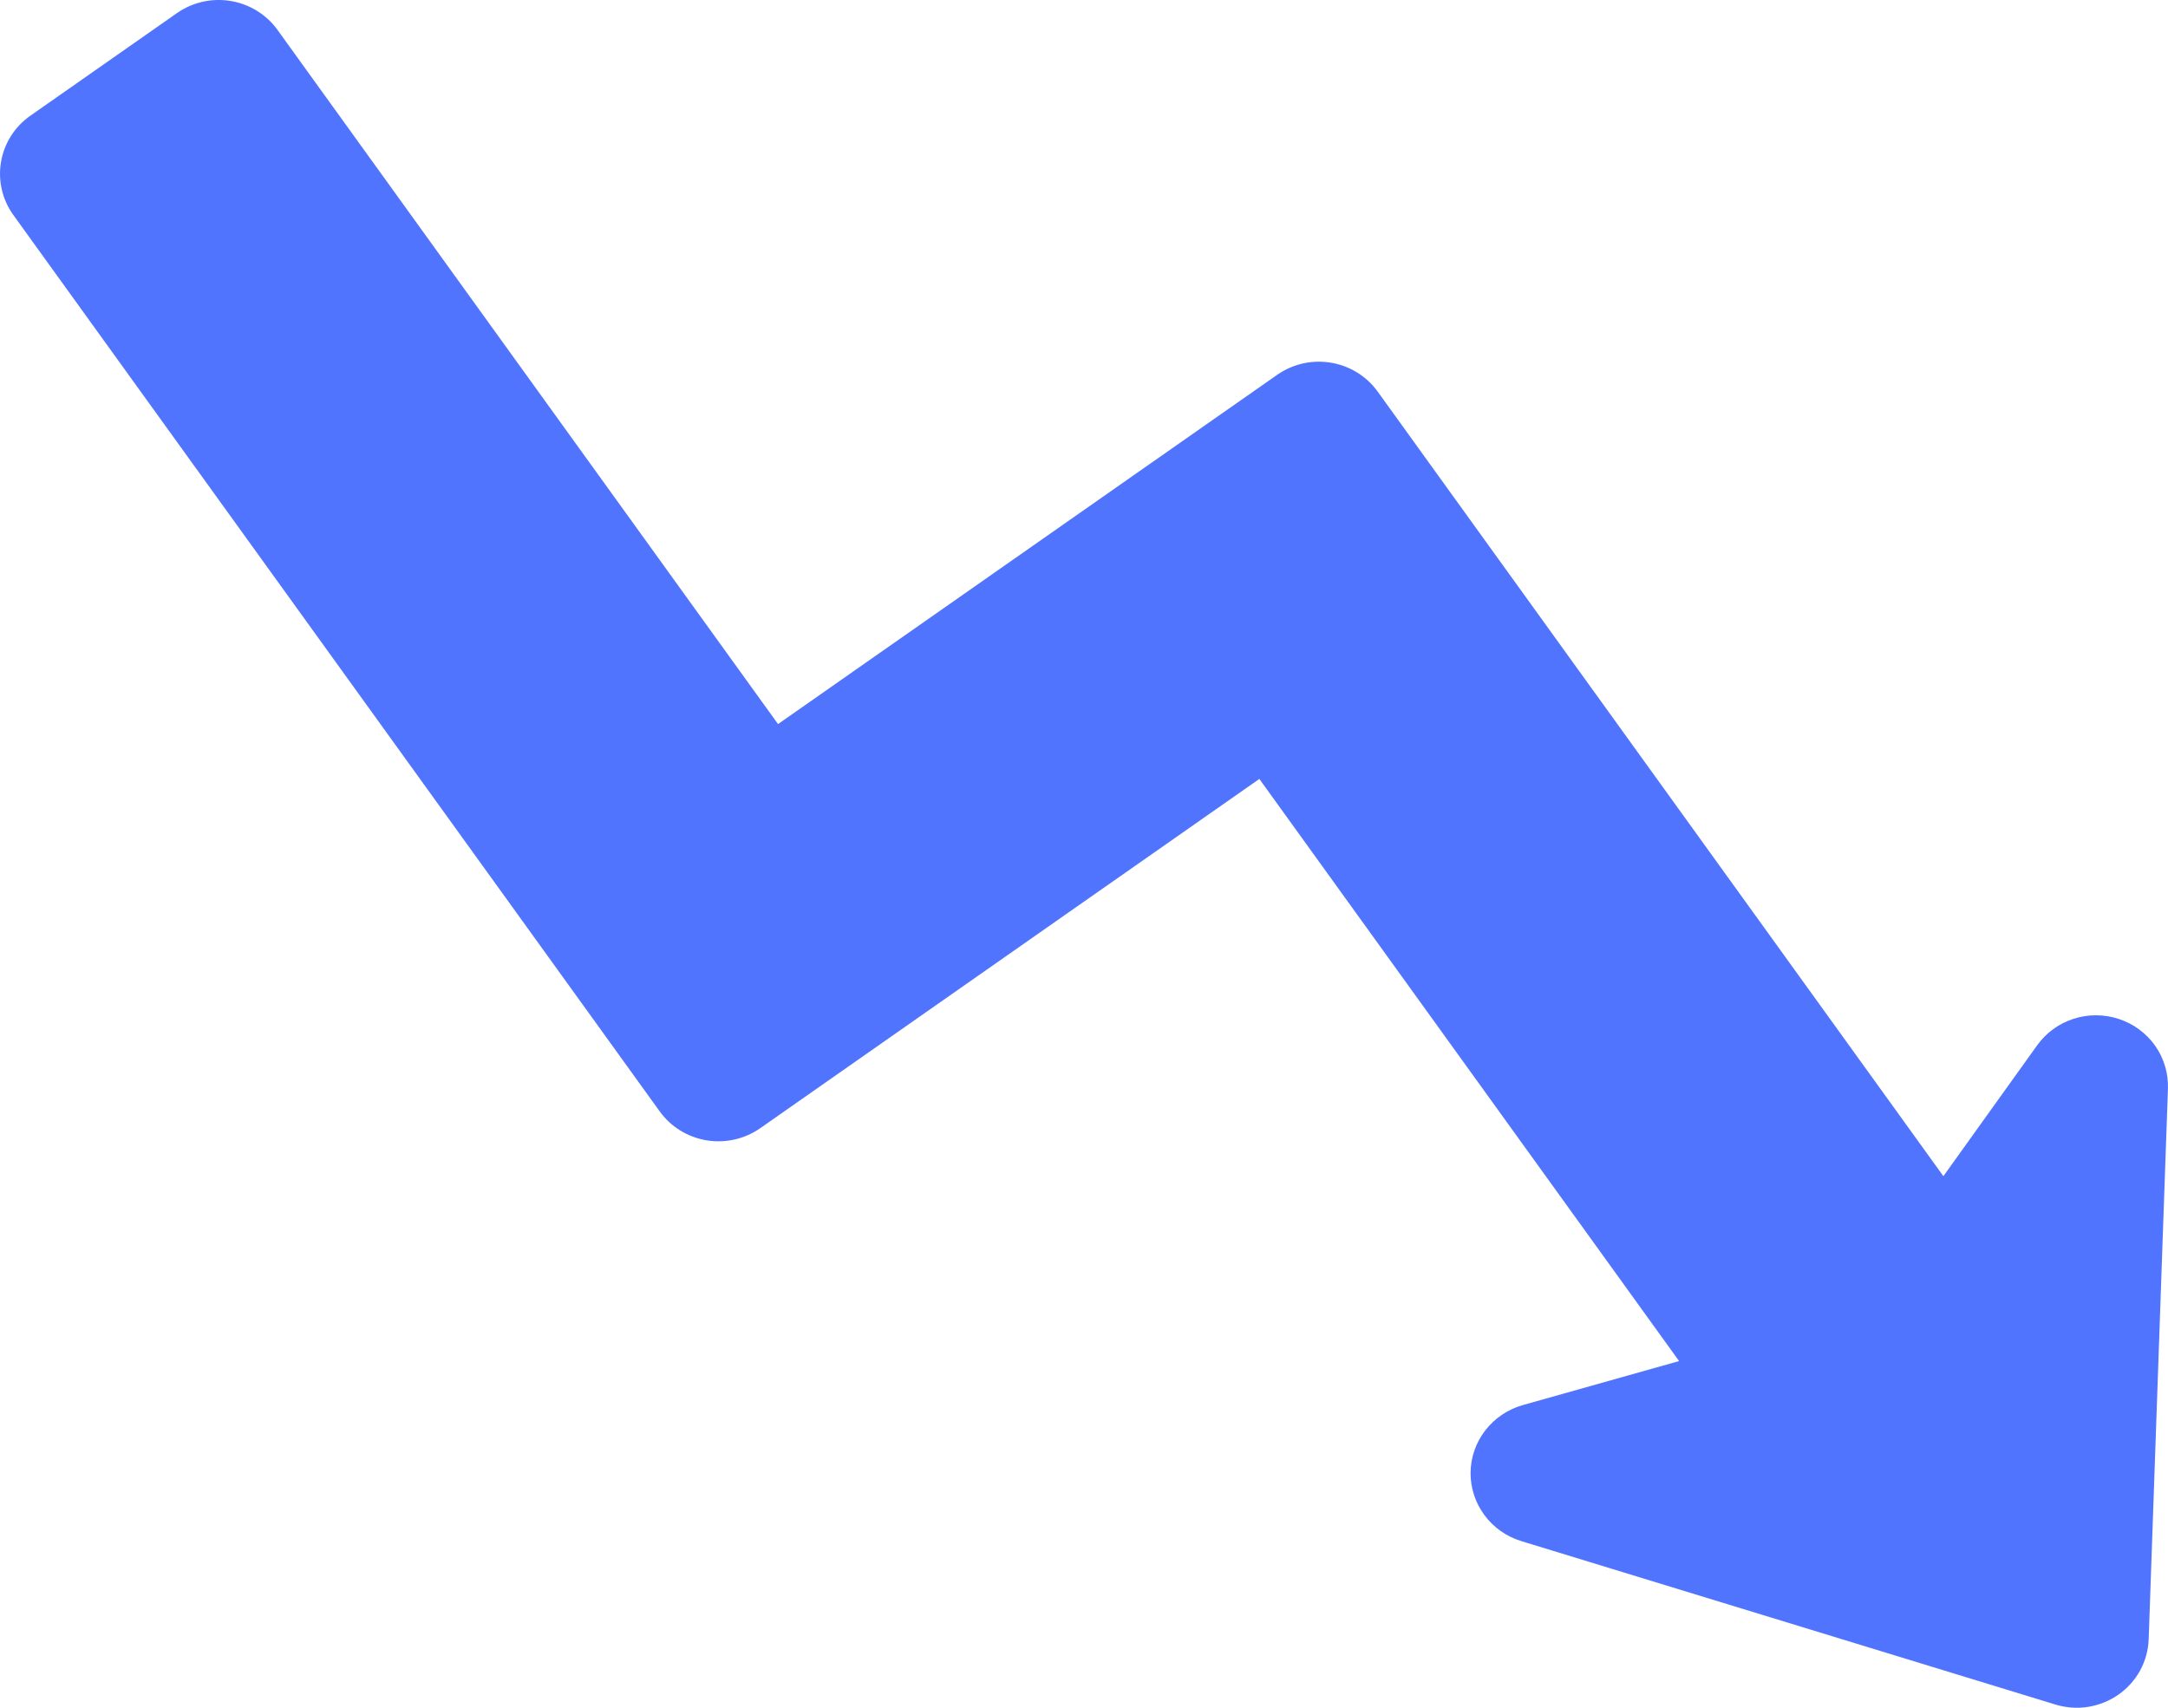 <svg width="33" height="26" viewBox="0 0 33 26" fill="none" xmlns="http://www.w3.org/2000/svg">
<path d="M32.999 16.575L32.706 24.957C32.7 25.123 32.656 25.285 32.576 25.432C32.496 25.578 32.383 25.704 32.245 25.801C32.108 25.897 31.949 25.96 31.783 25.987C31.616 26.013 31.445 26 31.285 25.951L23.156 23.463C22.93 23.394 22.733 23.255 22.595 23.067C22.456 22.879 22.382 22.652 22.384 22.419C22.387 22.186 22.466 21.961 22.609 21.776C22.753 21.591 22.953 21.456 23.18 21.392L25.558 20.722L19.169 11.859L11.571 17.177C11.334 17.342 11.039 17.409 10.753 17.361C10.466 17.313 10.21 17.155 10.042 16.921L0.2 3.269C0.033 3.035 -0.033 2.745 0.016 2.463C0.064 2.181 0.224 1.929 0.46 1.763L2.694 0.199C2.932 0.033 3.226 -0.033 3.512 0.015C3.799 0.063 4.055 0.221 4.223 0.454L11.843 11.024L19.441 5.706C19.679 5.54 19.973 5.474 20.259 5.522C20.546 5.57 20.802 5.728 20.97 5.962L29.581 17.907L31.008 15.915C31.144 15.725 31.338 15.583 31.563 15.511C31.787 15.438 32.029 15.44 32.253 15.514C32.477 15.588 32.67 15.731 32.805 15.922C32.939 16.113 33.007 16.342 32.999 16.575Z" fill="#5174FF"/>
</svg>
